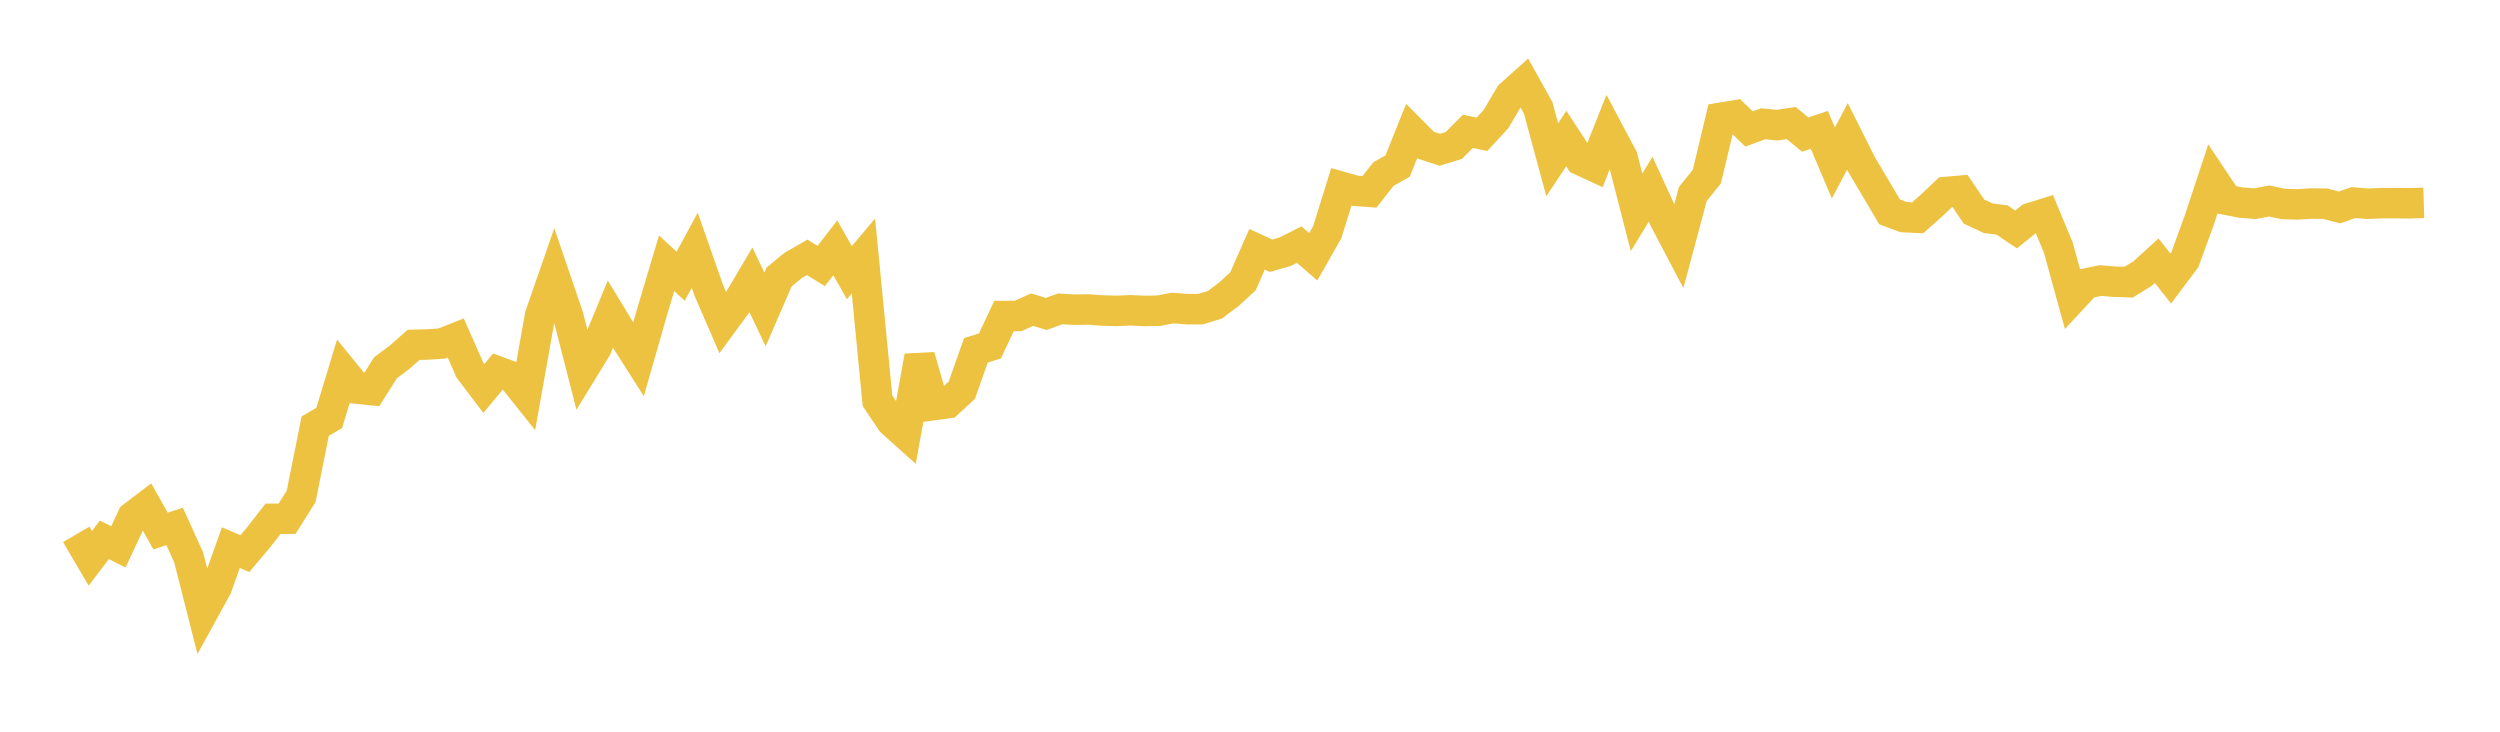 <svg width="164" height="48" xmlns="http://www.w3.org/2000/svg" xmlns:xlink="http://www.w3.org/1999/xlink"><path fill="none" stroke="rgb(237,194,64)" stroke-width="2" d="M5,35.054L5.922,36.626L6.844,35.414L7.766,35.874L8.689,33.9L9.611,33.198L10.533,34.836L11.455,34.535L12.377,36.567L13.299,40.197L14.222,38.515L15.144,35.926L16.066,36.318L16.988,35.22L17.91,34.033L18.832,34.028L19.754,32.564L20.677,27.956L21.599,27.413L22.521,24.364L23.443,25.495L24.365,25.59L25.287,24.129L26.21,23.437L27.132,22.623L28.054,22.599L28.976,22.537L29.898,22.173L30.82,24.264L31.743,25.481L32.665,24.371L33.587,24.71L34.509,25.866L35.431,20.691L36.353,18.039L37.275,20.74L38.198,24.343L39.12,22.837L40.042,20.606L40.964,22.127L41.886,23.58L42.808,20.355L43.731,17.269L44.653,18.121L45.575,16.416L46.497,19.047L47.419,21.173L48.341,19.919L49.263,18.359L50.186,20.298L51.108,18.172L52.03,17.412L52.952,16.882L53.874,17.449L54.796,16.258L55.719,17.886L56.641,16.792L57.563,26.285L58.485,27.662L59.407,28.489L60.329,23.37L61.251,26.574L62.174,26.447L63.096,25.598L64.018,22.984L64.94,22.692L65.862,20.731L66.784,20.727L67.707,20.313L68.629,20.595L69.551,20.262L70.473,20.316L71.395,20.303L72.317,20.369L73.24,20.395L74.162,20.355L75.084,20.398L76.006,20.383L76.928,20.209L77.85,20.279L78.772,20.279L79.695,19.995L80.617,19.301L81.539,18.454L82.461,16.352L83.383,16.777L84.305,16.514L85.228,16.044L86.15,16.846L87.072,15.221L87.994,12.253L88.916,12.516L89.838,12.584L90.76,11.414L91.683,10.895L92.605,8.594L93.527,9.523L94.449,9.826L95.371,9.543L96.293,8.615L97.216,8.811L98.138,7.812L99.06,6.245L99.982,5.42L100.904,7.074L101.826,10.48L102.749,9.088L103.671,10.503L104.593,10.929L105.515,8.602L106.437,10.339L107.359,13.93L108.281,12.412L109.204,14.419L110.126,16.171L111.048,12.728L111.97,11.584L112.892,7.724L113.814,7.57L114.737,8.46L115.659,8.12L116.581,8.21L117.503,8.071L118.425,8.827L119.347,8.518L120.269,10.692L121.192,8.947L122.114,10.788L123.036,12.343L123.958,13.901L124.88,14.244L125.802,14.287L126.725,13.466L127.647,12.595L128.569,12.516L129.491,13.878L130.413,14.312L131.335,14.432L132.257,15.052L133.18,14.306L134.102,14.02L135.024,16.238L135.946,19.588L136.868,18.595L137.79,18.403L138.713,18.481L139.635,18.512L140.557,17.942L141.479,17.104L142.401,18.273L143.323,17.044L144.246,14.516L145.168,11.729L146.09,13.111L147.012,13.29L147.934,13.362L148.856,13.187L149.778,13.379L150.701,13.411L151.623,13.35L152.545,13.364L153.467,13.61L154.389,13.287L155.311,13.366L156.234,13.329L157.156,13.325L158.078,13.335L159,13.308"></path></svg>
